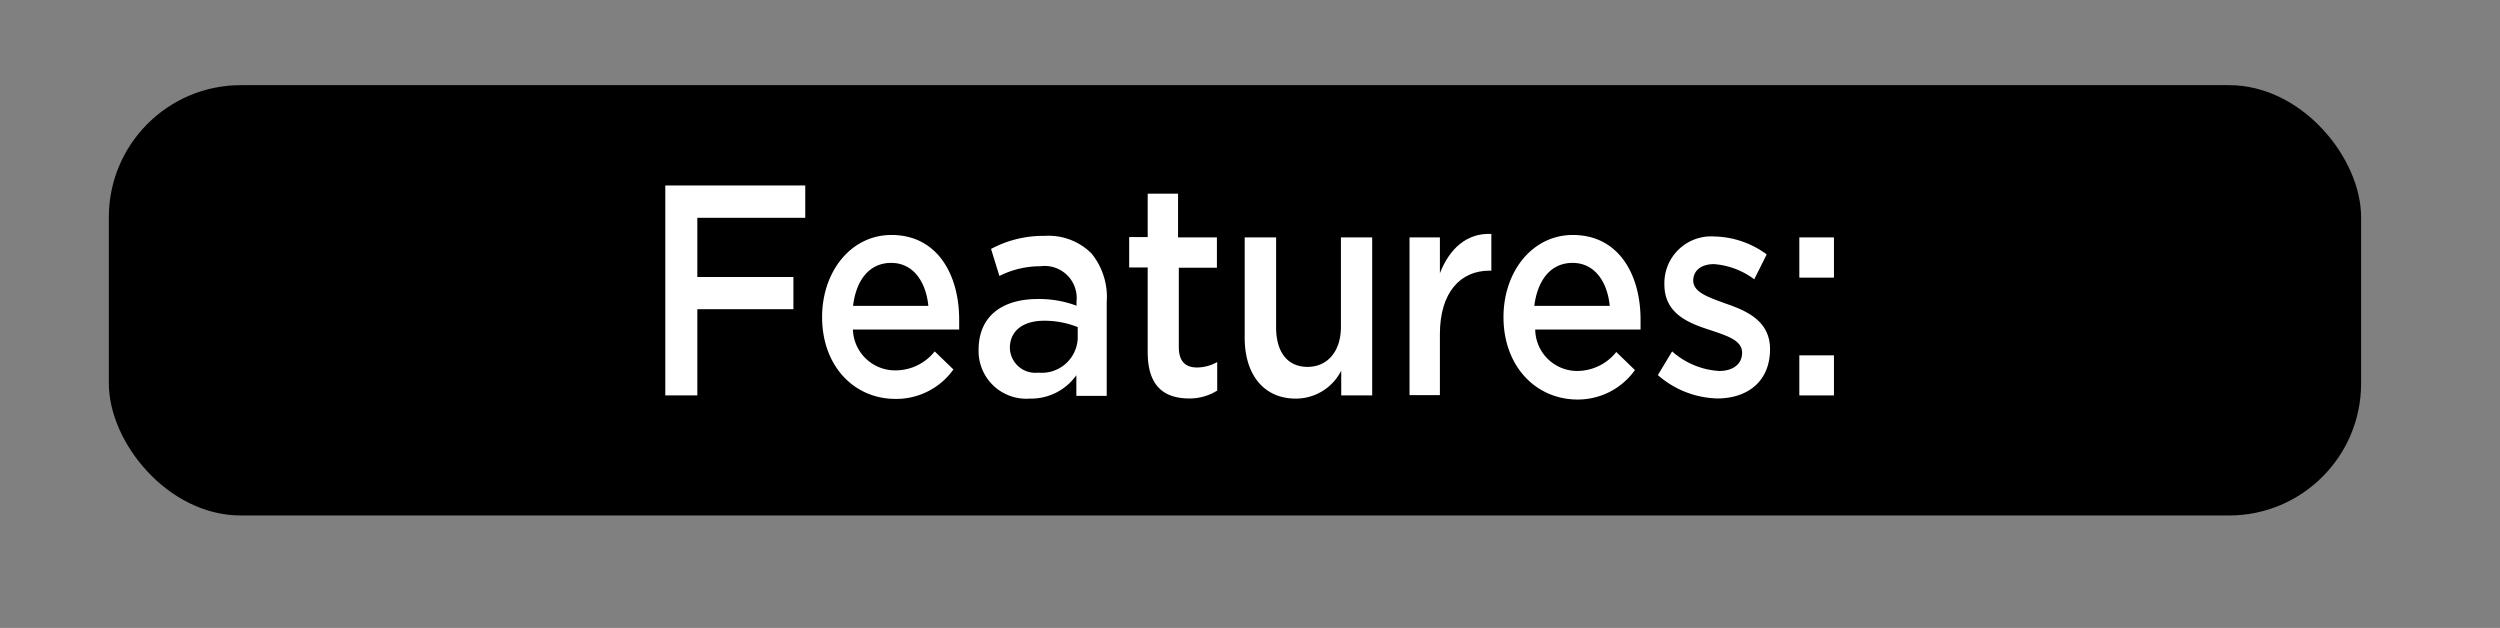 <svg id="Layer_1" data-name="Layer 1" xmlns="http://www.w3.org/2000/svg" viewBox="0 0 164.7 41.37">
  <rect x="0" y="0" width="164.7" height="41.37" fill="#808080" stroke="none"/>
  <title>features-62</title>
  <rect x="7.17" y="5.61" width="148.38" height="28.35" rx="8.7"/>
  <g>
    <path d="M43.83,12.22h9.22v2.13H45.94v3.9h6.33v2.12H45.94v5.68H43.83Z" style="fill: #fff"/>
    <path d="M54.16,20.89v0c0-3,1.9-5.41,4.57-5.41,3,0,4.46,2.58,4.46,5.58,0,.21,0,.42,0,.65h-7A2.78,2.78,0,0,0,59,24.4a3.3,3.3,0,0,0,2.58-1.25l1.23,1.19A4.62,4.62,0,0,1,59,26.28C56.25,26.28,54.16,24.1,54.16,20.89Zm7-.74c-.16-1.6-1-2.83-2.45-2.83s-2.31,1.15-2.51,2.83Z" style="fill: #fff"/>
    <path d="M64.47,23.05v0c0-2.25,1.59-3.35,3.89-3.35a7,7,0,0,1,2.56.44v-.27a2.11,2.11,0,0,0-2.38-2.33,6,6,0,0,0-2.7.64l-.55-1.78a7.25,7.25,0,0,1,3.53-.86,4,4,0,0,1,3.09,1.16,4.53,4.53,0,0,1,1,3.19v6.19h-2V24.72a3.66,3.66,0,0,1-3.07,1.54A3.14,3.14,0,0,1,64.47,23.05ZM71,22.31v-.76a5.91,5.91,0,0,0-2.21-.42c-1.42,0-2.26.69-2.26,1.79v0a1.68,1.68,0,0,0,1.88,1.63A2.37,2.37,0,0,0,71,22.31Z" style="fill: #fff"/>
    <path d="M75.61,23.2V17.62H74.39v-2h1.22V12.76h2v2.88h2.56v2H77.66v5.22c0,.95.44,1.35,1.2,1.35a2.74,2.74,0,0,0,1.33-.36v1.88a3.4,3.4,0,0,1-1.9.52C76.72,26.23,75.61,25.47,75.61,23.2Z" style="fill: #fff"/>
    <path d="M82,22.25V15.64h2.07v5.93c0,1.65.77,2.6,2.07,2.6s2.2-1,2.2-2.64V15.64h2.06V26.05H88.36V24.42a3.35,3.35,0,0,1-3,1.84C83.27,26.26,82,24.69,82,22.25Z" style="fill: #fff"/>
    <path d="M92.86,15.64h2V18c.62-1.58,1.73-2.66,3.39-2.59v2.42h-.12c-1.9,0-3.27,1.4-3.27,4.2v4h-2Z" style="fill: #fff"/>
    <path d="M99.05,20.89v0c0-3,1.9-5.41,4.57-5.41,3,0,4.46,2.58,4.46,5.58,0,.21,0,.42,0,.65h-6.94a2.77,2.77,0,0,0,2.75,2.73,3.31,3.31,0,0,0,2.59-1.25l1.23,1.19a4.62,4.62,0,0,1-3.85,1.94C101.14,26.28,99.05,24.1,99.05,20.89Zm7-.74c-.16-1.6-1-2.83-2.45-2.83s-2.31,1.15-2.52,2.83Z" style="fill: #fff"/>
    <path d="M109.22,24.71l.94-1.56a5.12,5.12,0,0,0,3.1,1.29c.94,0,1.51-.48,1.51-1.2v0c0-.83-1-1.12-2.12-1.5-1.39-.45-3-1.06-3-3v0a3.08,3.08,0,0,1,3.3-3.16,6,6,0,0,1,3.44,1.18l-.82,1.64a5.07,5.07,0,0,0-2.65-1c-.87,0-1.37.45-1.37,1.08v0c0,.78,1,1.1,2.14,1.52,1.37.47,2.92,1.14,2.92,3v0c0,2.16-1.52,3.25-3.47,3.25A6.17,6.17,0,0,1,109.22,24.71Z" style="fill: #fff"/>
    <path d="M118.54,15.64h2.28v2.65h-2.28Zm0,7.77h2.28v2.64h-2.28Z" style="fill: #fff"/>
  </g>
</svg>
